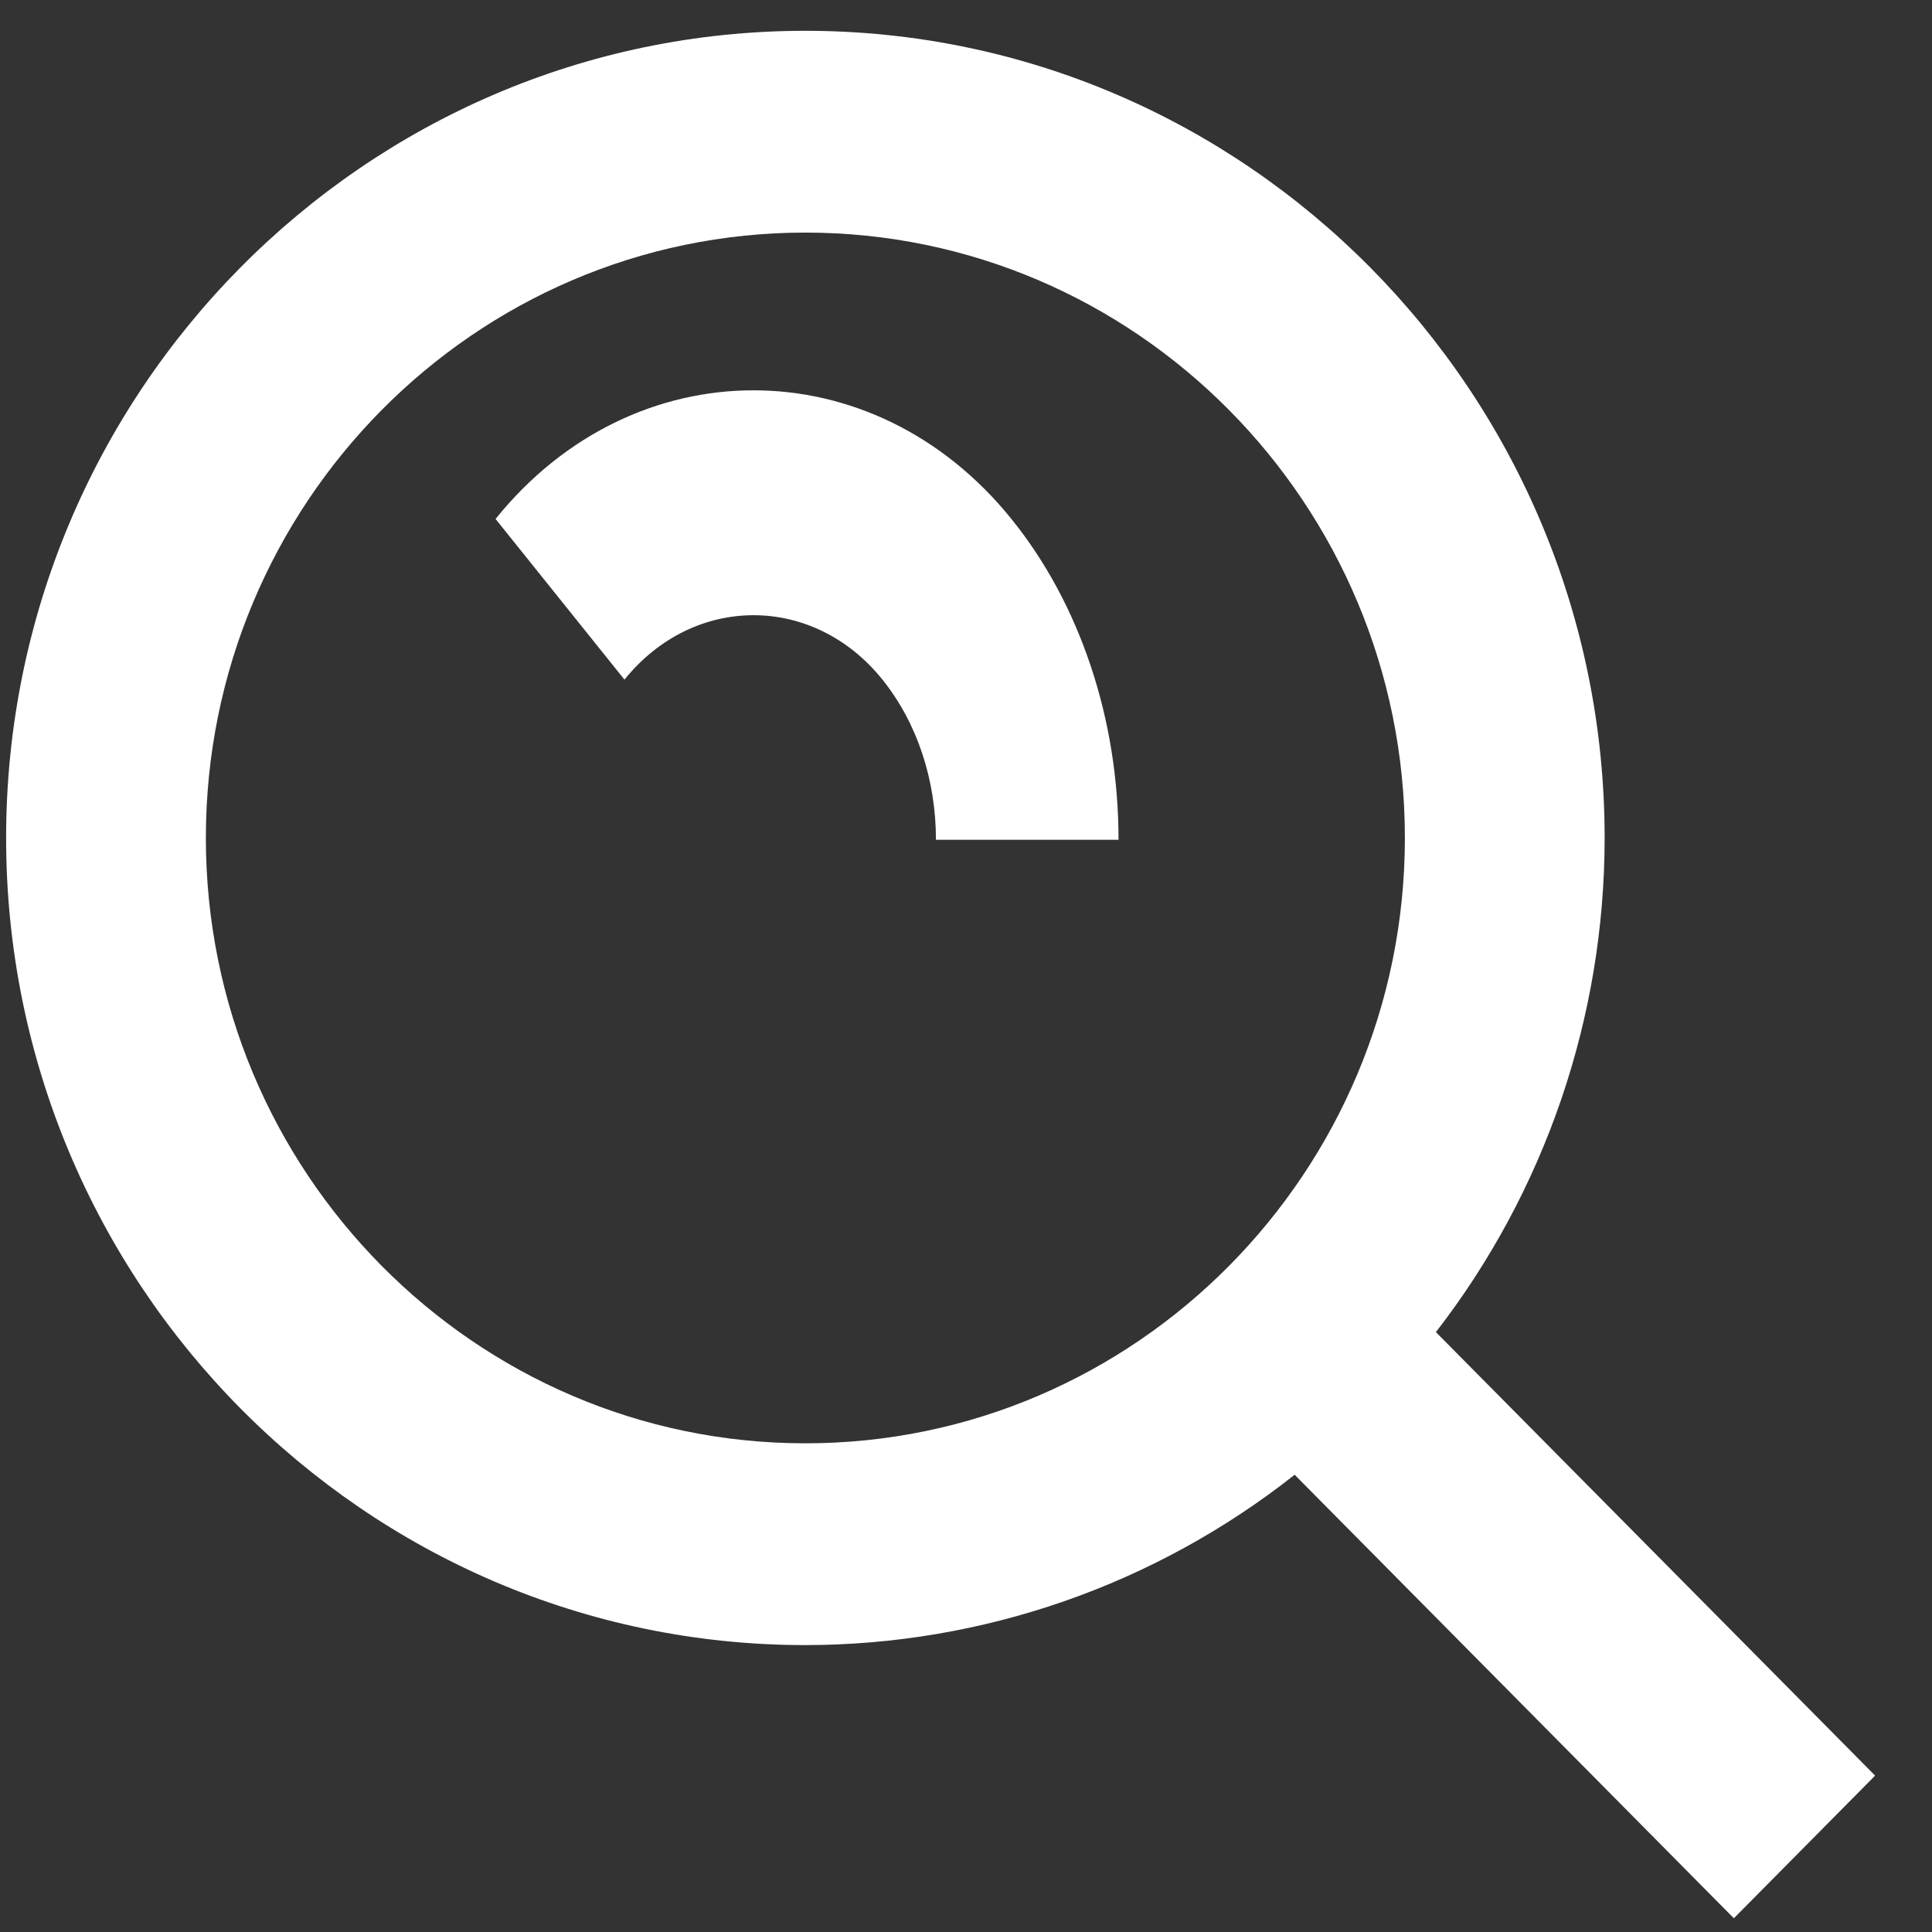 <svg width="18" height="18" viewBox="0 0 18 18" fill="none" xmlns="http://www.w3.org/2000/svg">
<rect x="0" y="0" width="18" height="18" fill="#333333" stroke="none"/>
<path d="M7.503 15.327C9.156 15.326 10.76 14.768 12.062 13.74L16.154 17.872L17.47 16.543L13.378 12.411C14.396 11.097 14.95 9.476 14.95 7.807C14.95 3.661 11.61 0.287 7.503 0.287C3.397 0.287 0.057 3.661 0.057 7.807C0.057 11.953 3.397 15.327 7.503 15.327ZM7.503 2.167C10.584 2.167 13.089 4.697 13.089 7.807C13.089 10.917 10.584 13.447 7.503 13.447C4.423 13.447 1.918 10.917 1.918 7.807C1.918 4.697 4.423 2.167 7.503 2.167Z" fill="white"/>
<path d="M8.22 6.33C8.543 6.731 8.72 7.262 8.72 7.824H10.421C10.421 7.268 10.334 6.718 10.162 6.205C9.991 5.692 9.74 5.227 9.423 4.835C8.135 3.237 5.904 3.237 4.617 4.835L5.818 6.332C6.464 5.531 7.578 5.533 8.22 6.33Z" fill="white"/>
</svg>
